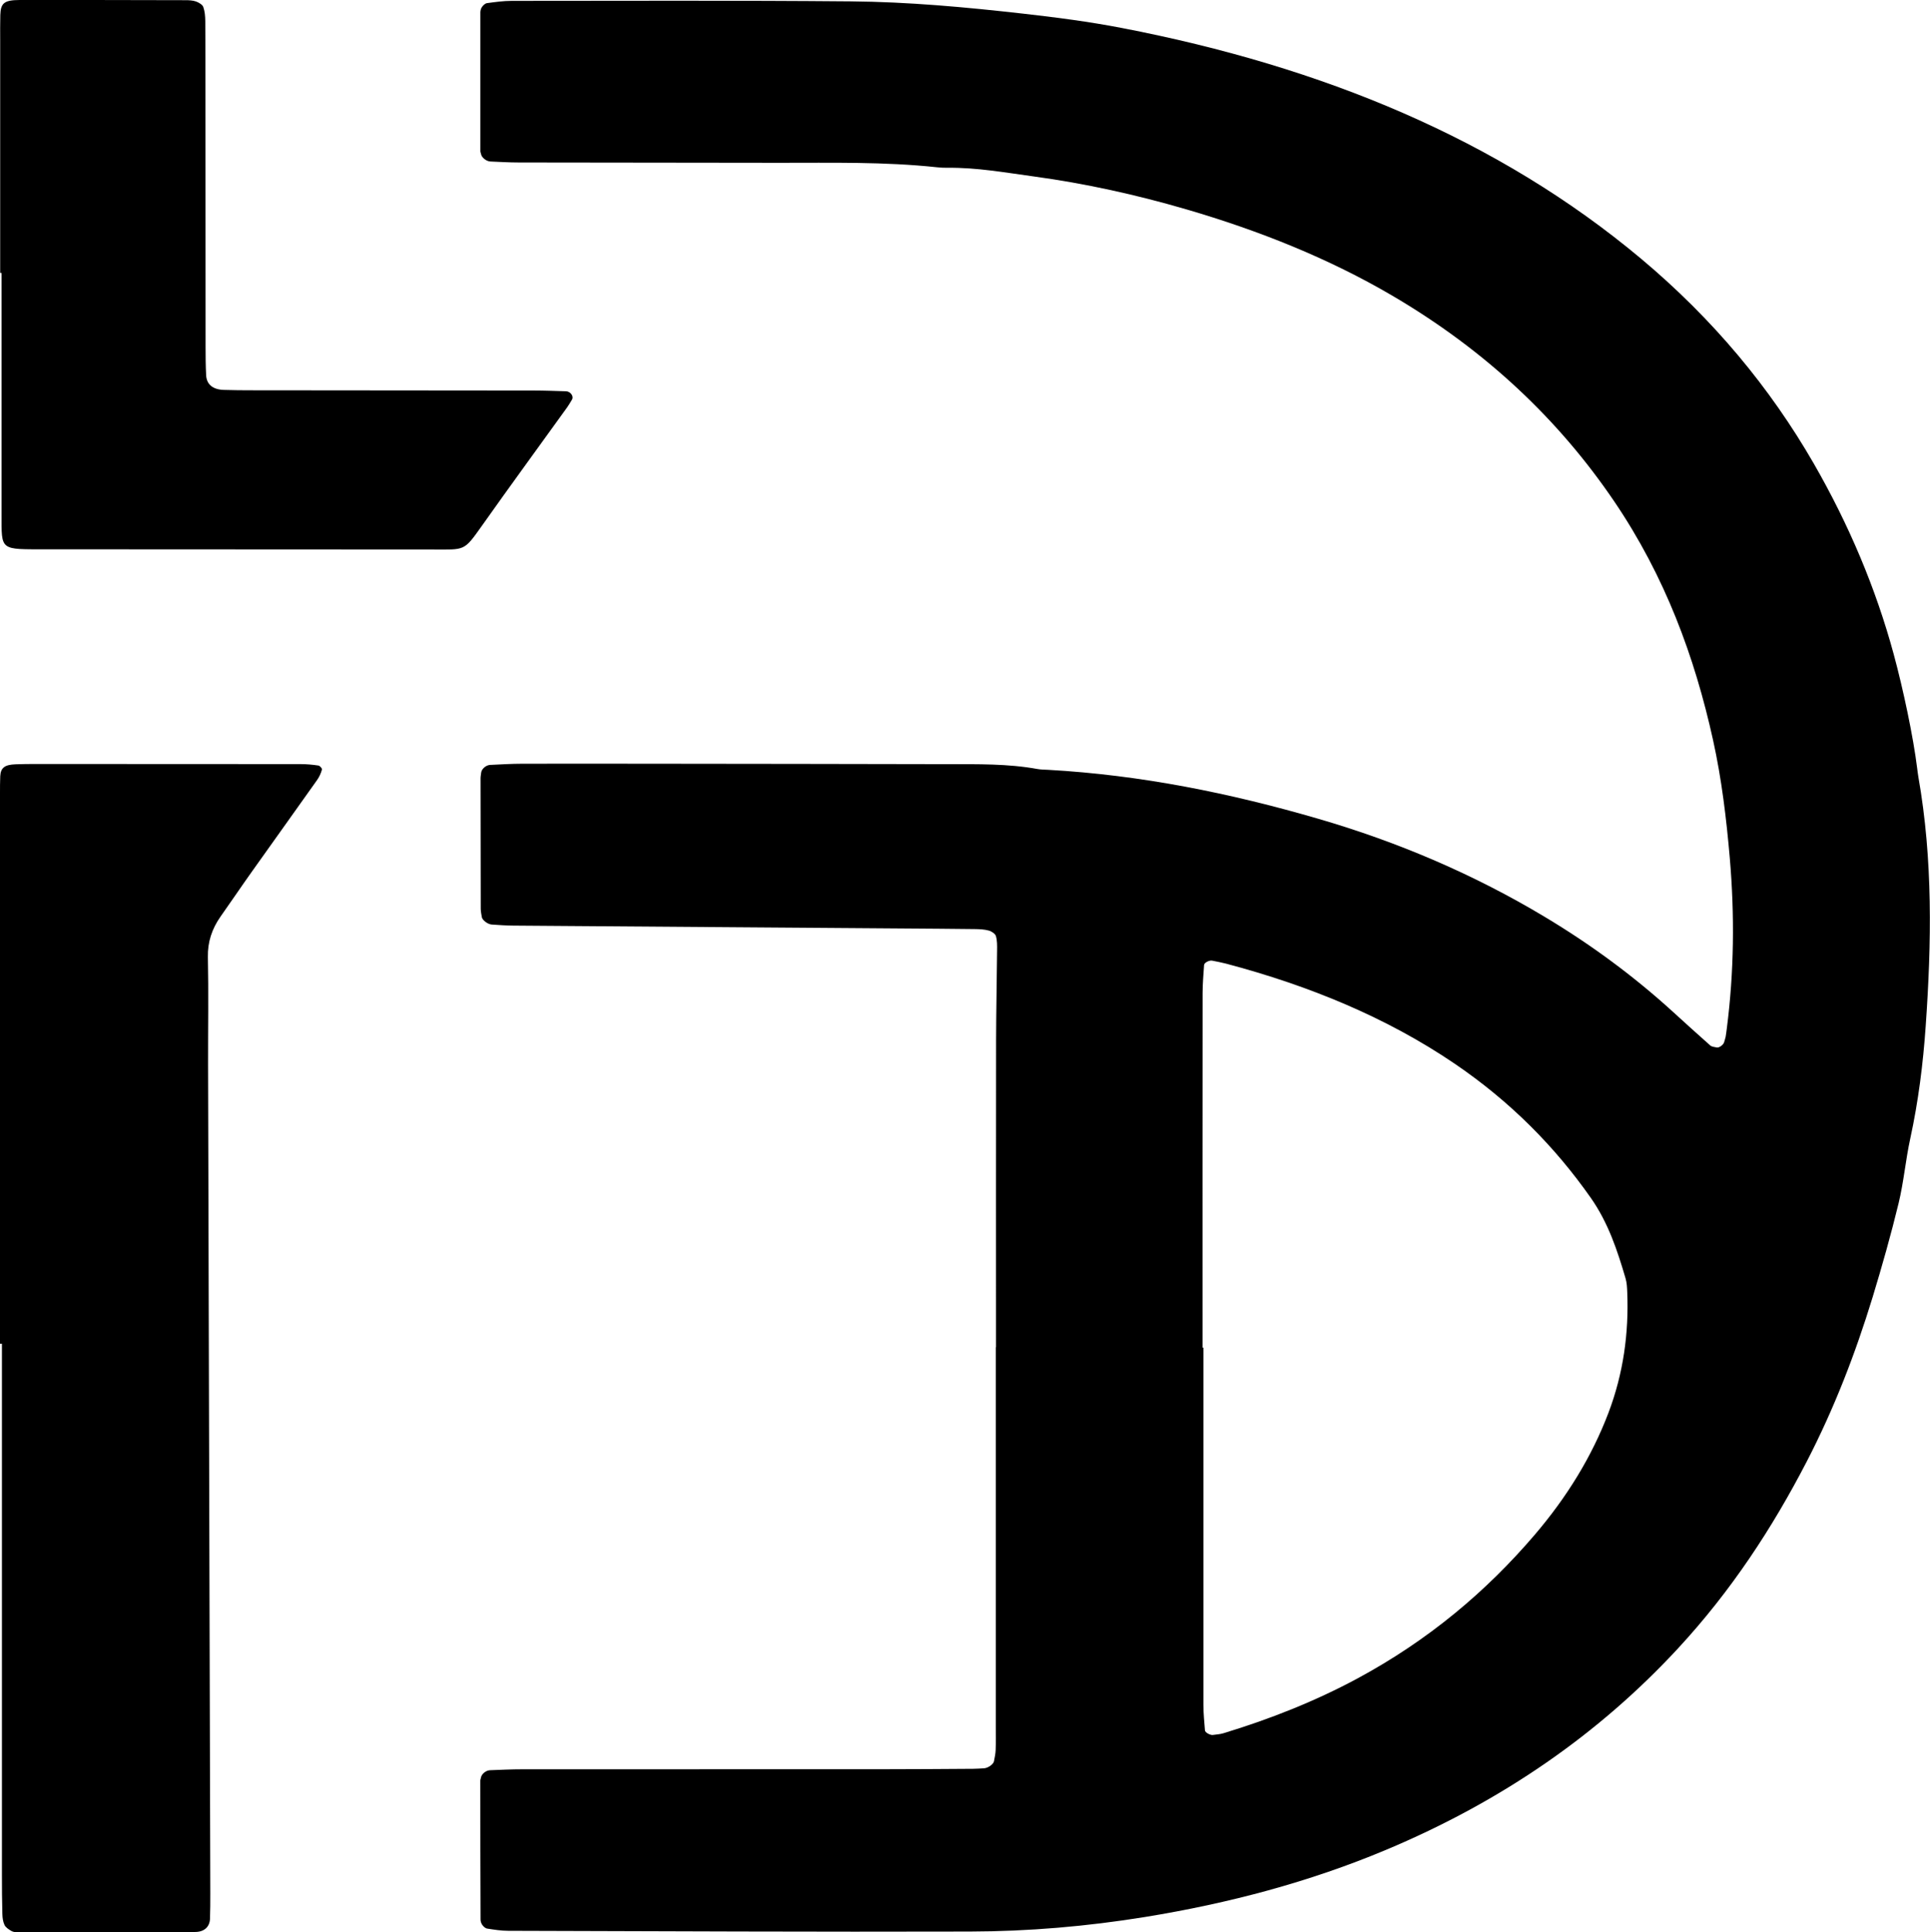 <?xml version="1.0" encoding="UTF-8"?> <svg xmlns="http://www.w3.org/2000/svg" id="_Слой_1" data-name="Слой 1" viewBox="0 0 31.065 31.108"><defs><style> .cls-1 { fill: #000; stroke-width: 0px; } </style></defs><path class="cls-1" d="M14.214,28.482c.484-0.0.967-.004,1.451-.007.058-0.0.116-.005.174-.008.065-.004.151-.065.16-.114.011-.06.025-.12.027-.181.005-.122.002-.244.002-.365 0-2.04 0-4.079 0-6.119h.004c0-1.644-.001-3.288.001-4.932.001-.487.012-.974.016-1.461.001-.076.002-.154-.019-.226-.01-.035-.067-.075-.114-.088-.071-.02-.151-.023-.228-.024-.387-.005-.774-.007-1.16-.01-2.089-.015-4.178-.03-6.267-.046-.115-.001-.231-.009-.346-.017-.064-.004-.151-.071-.159-.118-.007-.045-.018-.091-.018-.136-.002-.7-.003-1.4-.003-2.101-0-.03.007-.06.01-.091.006-.057.075-.12.143-.124.173-.008.347-.019.52-.019.696-.002,1.393-0,2.089 0,1.586.002,3.172.003,4.758.007.483.001.968-.009,1.444.078.056.01.115.01.173.013,1.496.084,2.933.377,4.333.784,1.314.381,2.531.908,3.647,1.576.758.453,1.446.963,2.068,1.529.202.184.404.368.61.55.022.019.068.024.104.031.039.007.106-.044.117-.084.008-.03.019-.059.025-.089.008-.045.013-.091.019-.136.117-.911.126-1.824.048-2.736-.055-.638-.131-1.275-.27-1.905-.296-1.34-.772-2.634-1.591-3.842-.888-1.309-2.06-2.425-3.575-3.313-1.015-.595-2.131-1.043-3.316-1.389-.799-.233-1.618-.415-2.456-.529-.455-.062-.911-.144-1.378-.139-.058.001-.116-.002-.174-.008-.847-.091-1.698-.071-2.549-.072-1.393-.001-2.785-.003-4.178-.005-.154-0-.308-.009-.462-.016-.068-.003-.143-.066-.151-.12-.002-.015-.011-.03-.011-.044-.001-.746-.001-1.492 0-2.237 0-.029.009-.062.027-.088.017-.024.048-.055.078-.06.132-.018.266-.037.399-.037,1.818-.001,3.637-.008,5.455.008.928.008,1.851.093,2.771.197.536.06,1.069.13,1.593.231,3.229.622,6.066,1.793,8.361,3.716,1.162.974,2.076,2.078,2.777,3.294.568.987.999,2.009,1.287,3.068.154.566.318,1.343.379,1.843.006.045.011.091.019.136.235,1.333.212,2.673.118,4.011-.042.606-.118,1.213-.249,1.814-.075.344-.104.695-.187,1.038-.123.507-.266,1.012-.419,1.515-.276.902-.617,1.789-1.063,2.65-.549,1.06-1.209,2.072-2.068,3.001-1.261,1.364-2.819,2.457-4.715,3.25-1.221.511-2.513.855-3.866,1.075-.932.151-1.872.232-2.82.234-2.476.007-4.952-.005-7.428-.012-.114-0-.228-.018-.341-.036-.03-.005-.06-.035-.077-.059-.018-.025-.028-.058-.028-.087-.003-.746-.004-1.492-.004-2.237-0-.015.008-.03.01-.045.007-.056.079-.119.147-.121.173-.007.347-.015.521-.015M19.356,21.695c.005,0,.01 0.0.014 0,0,.578 0,1.157-0,1.735-0,1.339-.001,2.678 0,4.018 0.0.136.015.273.025.409.002.034.084.079.128.073.056-.008.116-.011.168-.027.76-.231,1.482-.518,2.156-.881,1.149-.619,2.077-1.404,2.852-2.31.522-.611.923-1.263,1.191-1.969.24-.635.328-1.28.302-1.939-.003-.076-.006-.153-.028-.227-.131-.445-.276-.889-.558-1.292-.574-.819-1.292-1.55-2.196-2.164-1.084-.736-2.325-1.25-3.676-1.608-.073-.019-.149-.033-.224-.048-.045-.009-.127.033-.129.069-.01.151-.024.303-.024.454-.002,1.902-.001,3.805-.001,5.707Z"></path><path class="cls-1" d="M0,21.631C0,18.677-0,15.724 0,12.77c0-.091 0-.183.004-.274.007-.137.072-.186.25-.192.097-.003.193-.005.29-.005,1.432 0,2.863.001,4.295.002.095 0.0.192.009.286.023.025.004.062.047.057.065-.016.058-.041.116-.078.168-.348.492-.7.982-1.049,1.474-.17.239-.333.481-.502.72-.144.204-.212.418-.207.655.012.578.002,1.157.003,1.736.012,4.446.024,8.891.036,13.337 0.0.137 0.0.274-.005.411-.005.129-.092.212-.24.212-.948.004-1.896.005-2.844.006-.038 0-.083-.005-.111-.021-.044-.026-.094-.058-.112-.097-.026-.055-.033-.118-.035-.178-.006-.213-.007-.426-.007-.639-0-2.847-0-5.694-0-8.541H0Z"></path><path class="cls-1" d="M.003,4.395c0-1.248-0-2.495 0-3.743 0-.137-.002-.274.002-.411C.011.049.069.001.317 0c.889-.001,1.779.001,2.668.003.057 0.0.12.003.17.021.047.017.104.052.117.088.025.072.031.149.032.225.003.38.003.761.003,1.141.001,1.369.001,2.739.002,4.108 0.0.152.001.304.009.456.008.147.108.229.283.235.154.005.309.006.464.006,1.508.001,3.016.002,4.524.004.174 0.0.347.007.521.012.073.002.129.081.097.134-.025.041-.048.083-.076.122-.457.635-.92,1.267-1.371,1.905-.299.422-.272.386-.798.386-2.069 0-4.137-.001-6.206-.003-.766-.001-.73.032-.731-.569-.001-1.293-0-2.586-0-3.88H.003Z"></path></svg> 